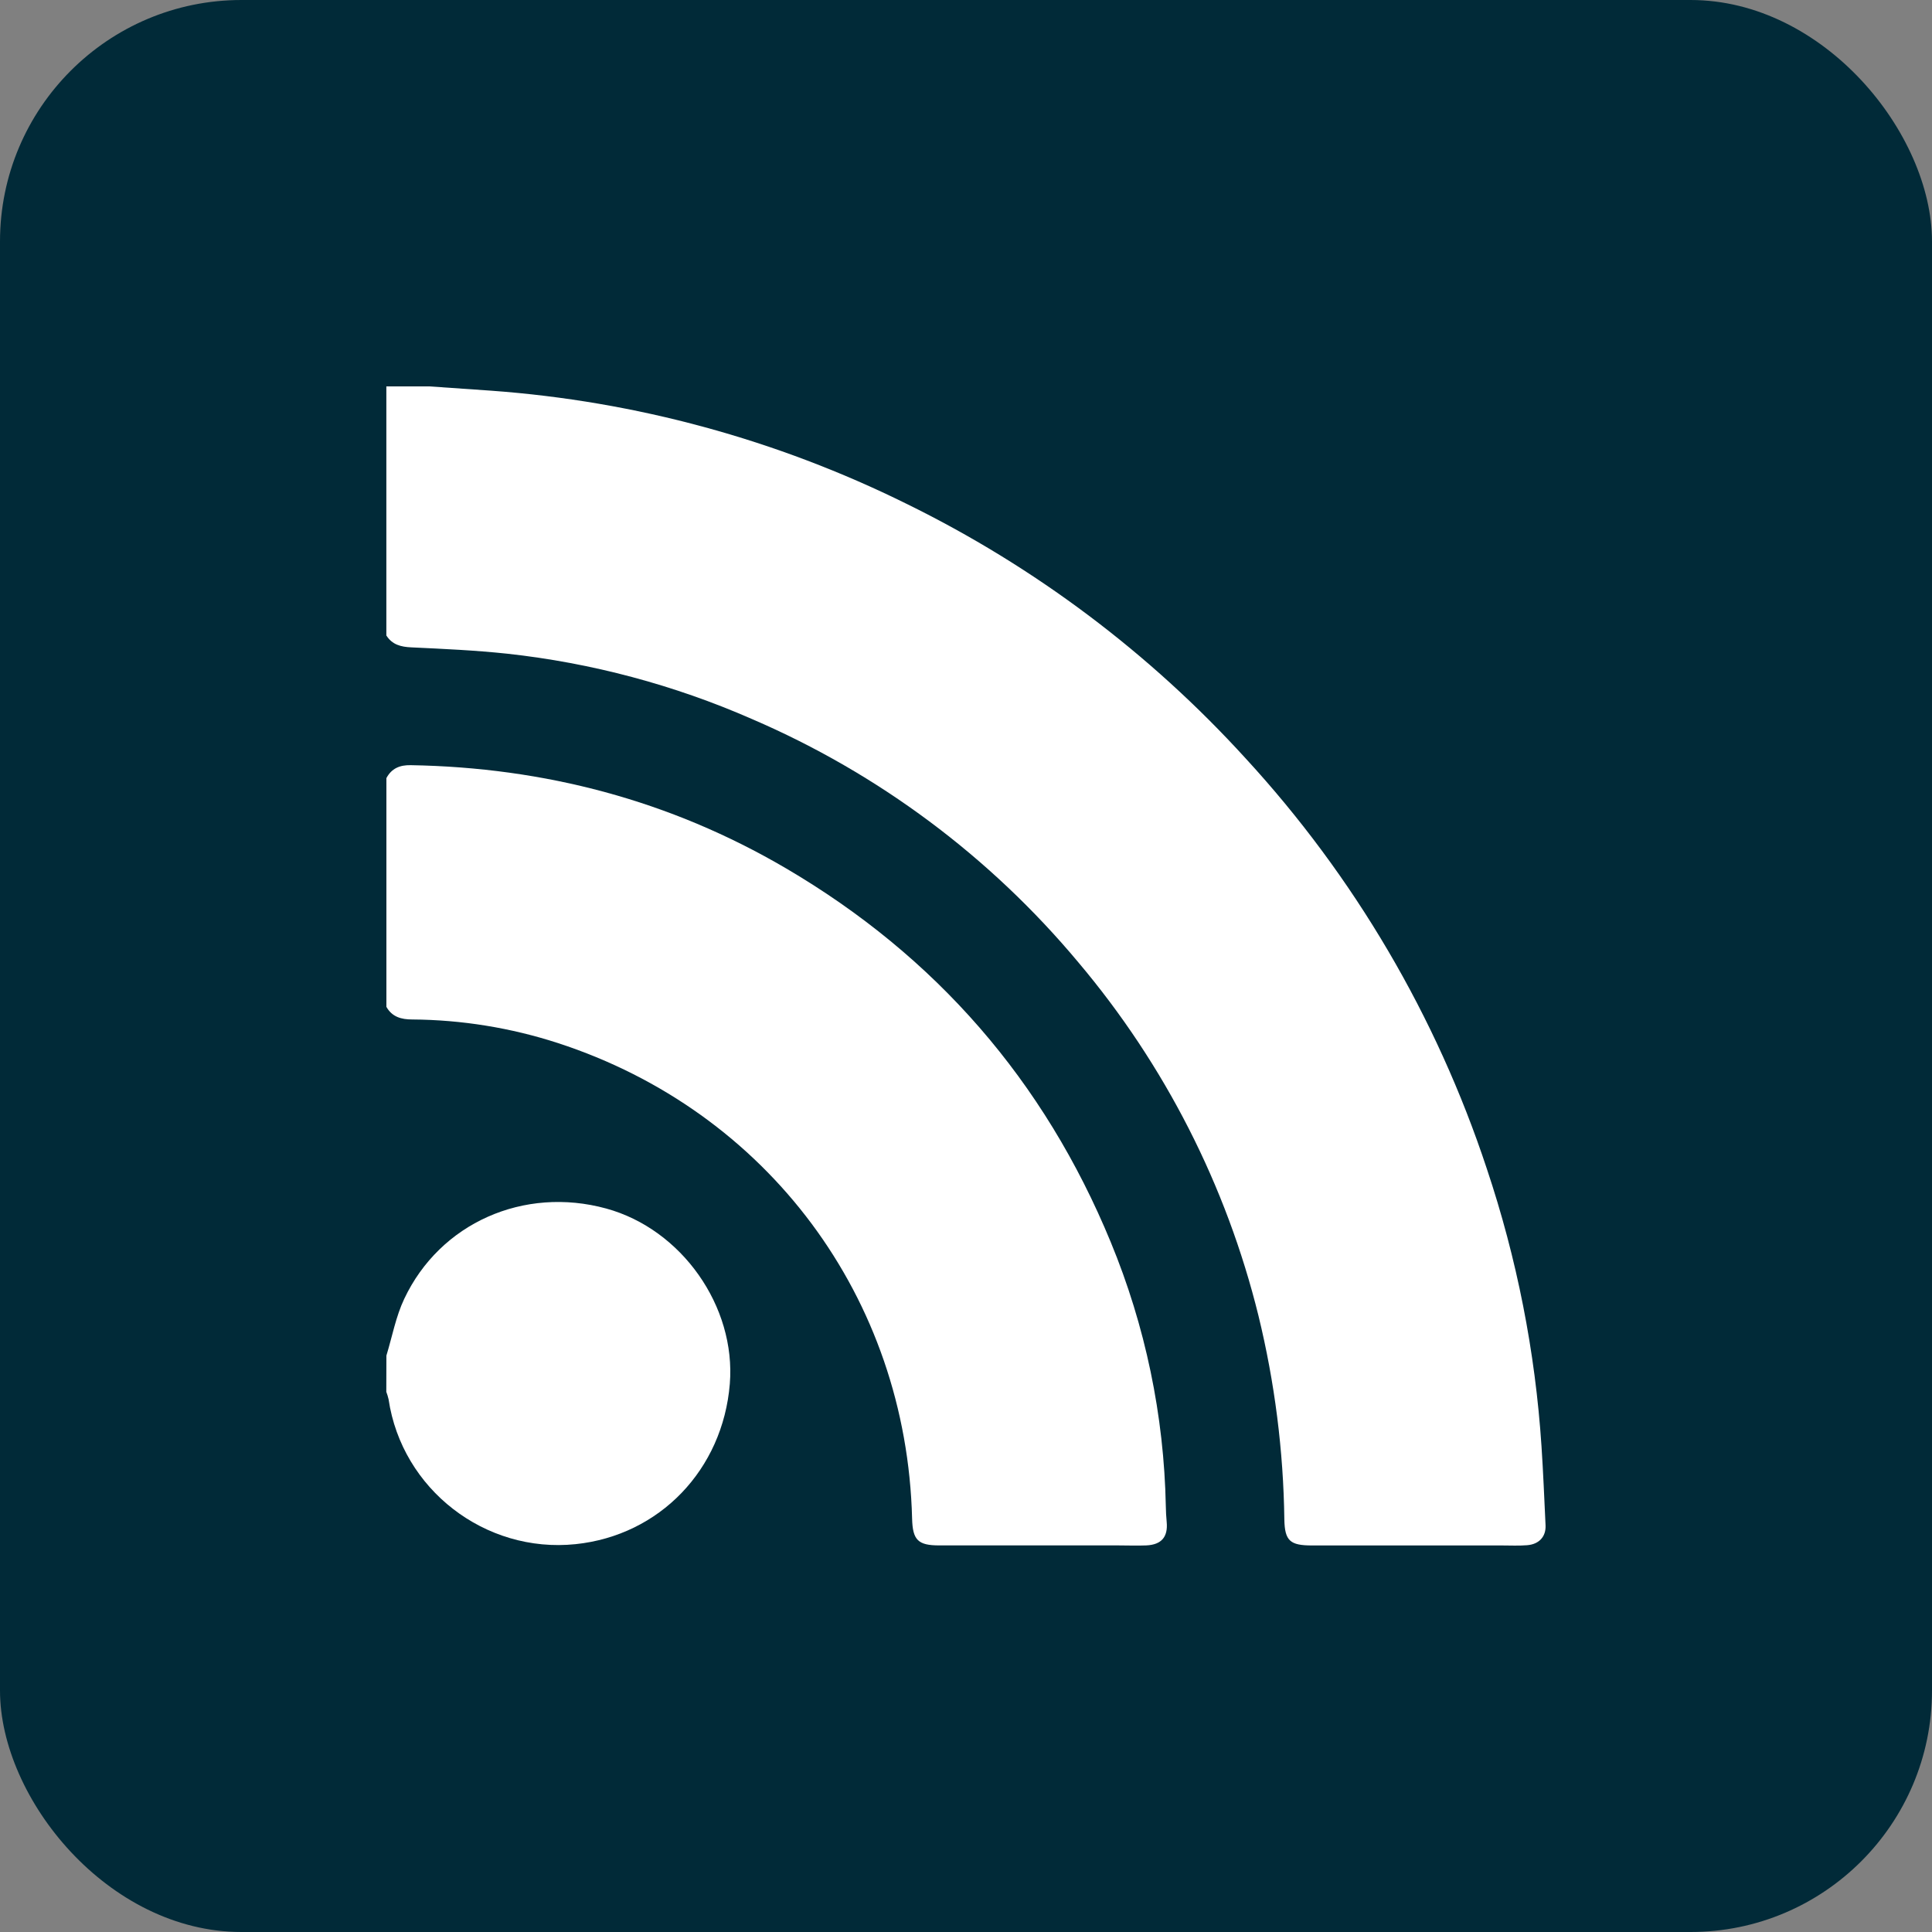 <svg width="40" height="40" viewBox="0 0 40 40" fill="none" xmlns="http://www.w3.org/2000/svg">
<rect x="0" y="0" width="40" height="40" fill="#808080" stroke="none"/>
<rect width="40" height="40" rx="5" fill="#012A38"/>
<path d="M8.891 8C9.318 8.03 9.745 8.058 10.172 8.089C13.162 8.306 16.081 9.101 18.767 10.43C21.418 11.729 23.8 13.517 25.788 15.7C28.037 18.145 29.739 21.041 30.782 24.194C31.405 26.053 31.786 27.985 31.915 29.942C31.951 30.487 31.973 31.033 31.999 31.579C32.01 31.814 31.865 31.973 31.616 31.992C31.445 32.006 31.273 31.997 31.1 31.997H27.163C26.711 31.997 26.599 31.903 26.591 31.458C26.572 30.036 26.392 28.621 26.055 27.24C25.391 24.546 24.114 22.042 22.324 19.922C20.499 17.737 18.185 16.012 15.569 14.887C13.958 14.181 12.249 13.725 10.501 13.534C9.844 13.464 9.178 13.434 8.516 13.403C8.297 13.393 8.12 13.347 7.999 13.157V8H8.891Z" fill="white"/>
<path d="M8 16.11C8.107 15.909 8.276 15.838 8.501 15.842C11.273 15.889 13.872 16.571 16.268 17.975C19.377 19.798 21.62 22.378 22.996 25.715C23.713 27.451 24.1 29.305 24.137 31.183C24.139 31.292 24.144 31.401 24.155 31.511C24.184 31.82 24.048 31.981 23.734 31.996C23.539 32.004 23.343 31.996 23.148 31.996H19.445C19.006 31.996 18.895 31.885 18.884 31.44C18.768 26.87 15.894 23.009 11.55 21.595C10.575 21.279 9.558 21.114 8.533 21.107C8.309 21.107 8.118 21.055 8 20.846V16.11Z" fill="white"/>
<path d="M8 28.066C8.12 27.673 8.195 27.259 8.369 26.892C9.11 25.32 10.848 24.555 12.55 25.021C14.112 25.448 15.24 27.048 15.11 28.652C14.965 30.428 13.656 31.789 11.918 31.97C10.041 32.165 8.321 30.833 8.045 28.971C8.033 28.918 8.017 28.866 7.998 28.816L8 28.066Z" fill="white"/>
</svg>